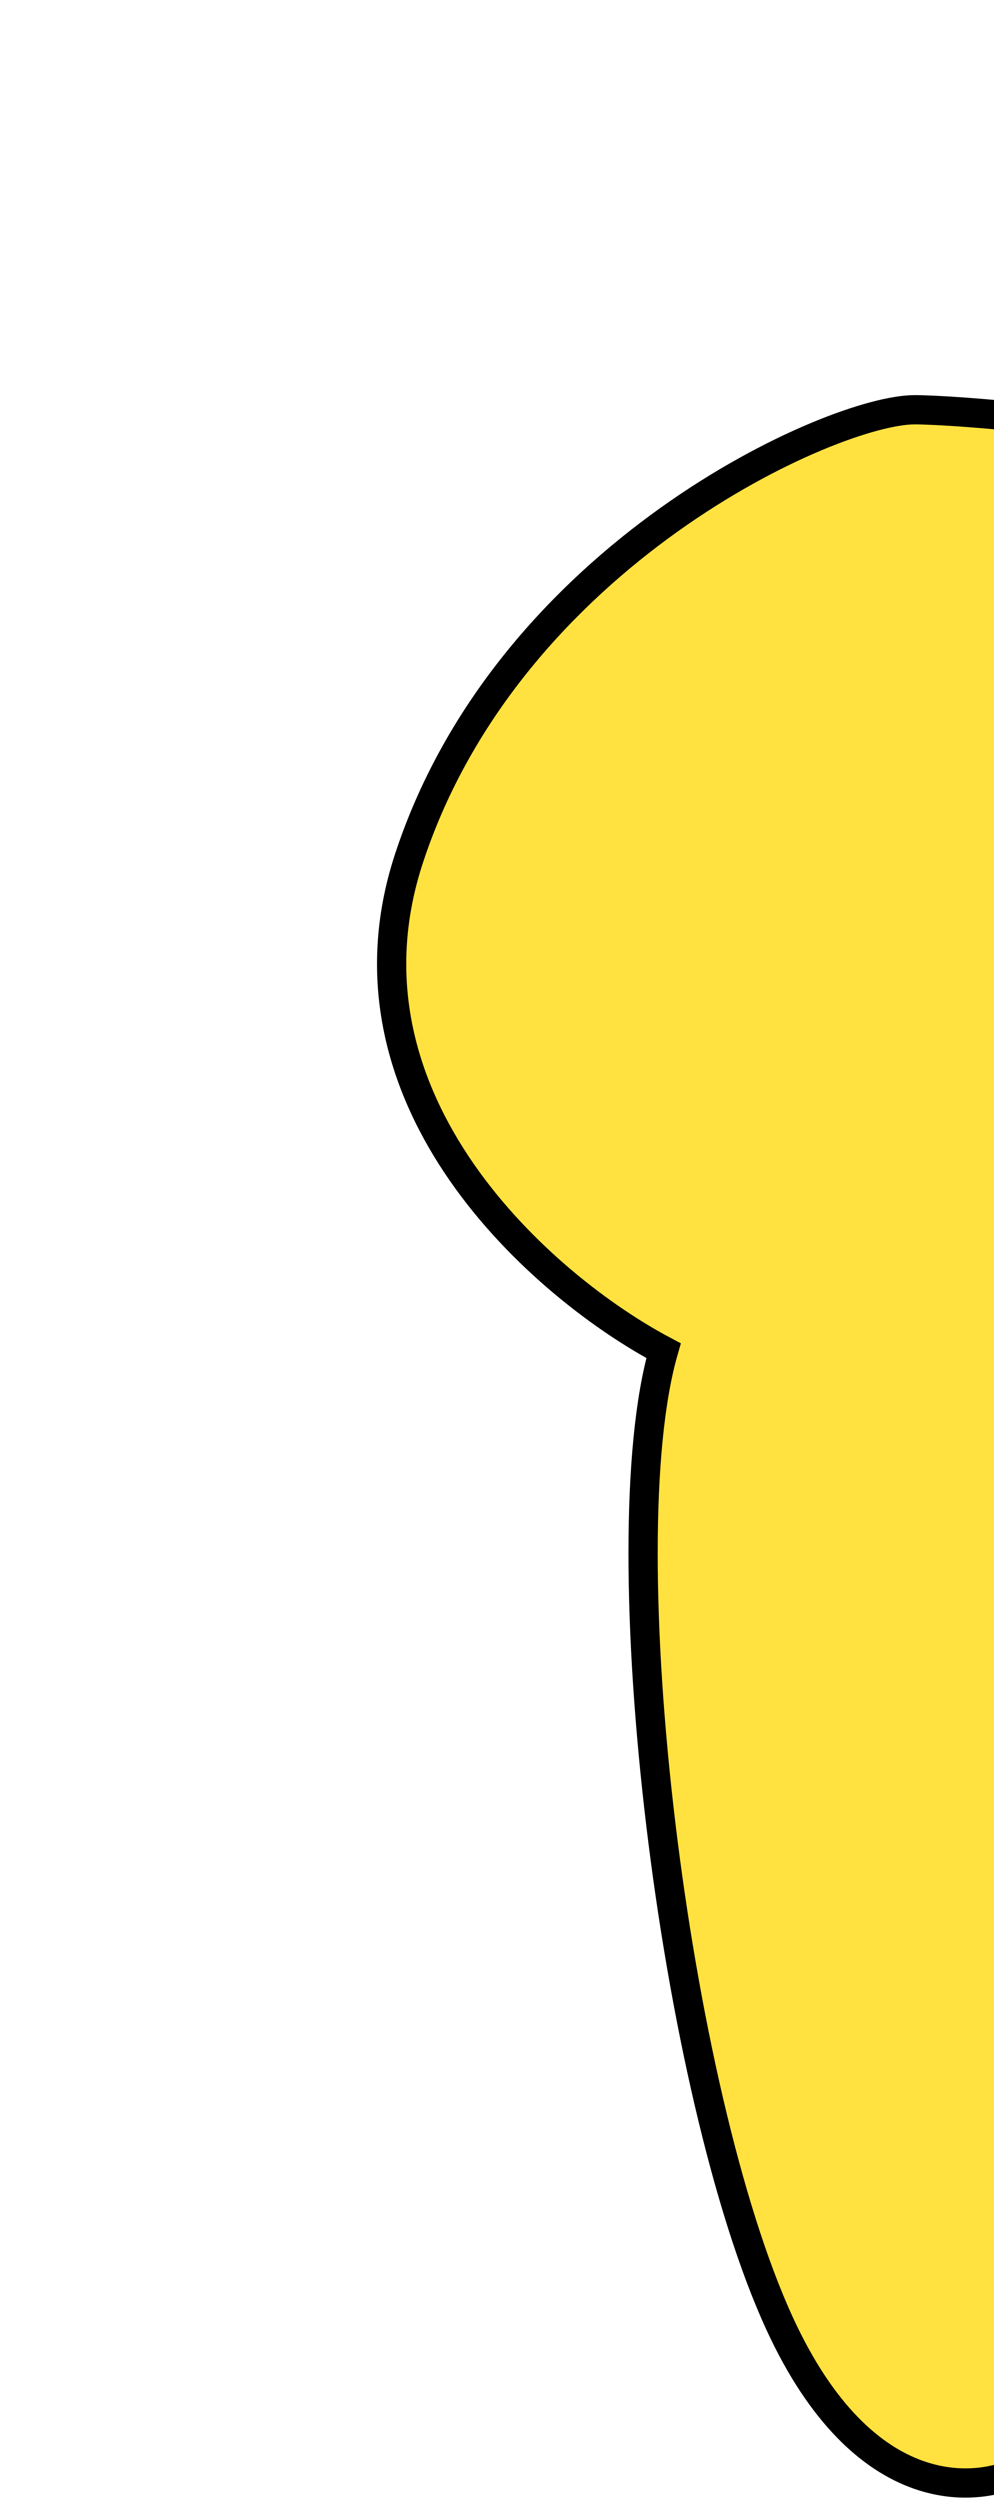 <svg width="238" height="598" viewBox="0 0 238 598" fill="none" xmlns="http://www.w3.org/2000/svg">
<g filter="url(#filter0_d_2001_991)">
<path d="M169.657 471.801C189.939 515.886 218.028 512.907 229.537 505.907C290.847 504.611 339.738 451.004 356.502 424.641C373.266 398.279 325.04 359.288 377.813 291.002C430.28 223.111 396.838 128.889 378.62 77.562L378.304 76.671C360.162 25.55 221.455 14.101 202.047 14.021C182.638 13.941 104.87 48.48 80.923 121.356C61.765 179.656 113.577 224.153 141.878 239.114C128.428 285.838 144.304 416.695 169.657 471.801Z" fill="#FFE23F"/>
<path d="M169.657 471.801C189.939 515.886 218.028 512.907 229.537 505.907C290.847 504.611 339.738 451.004 356.502 424.641C373.266 398.279 325.04 359.288 377.813 291.002C430.28 223.111 396.838 128.889 378.62 77.562L378.304 76.671C360.162 25.55 221.455 14.101 202.047 14.021C182.638 13.941 104.87 48.48 80.923 121.356C61.765 179.656 113.577 224.153 141.878 239.114C128.428 285.838 144.304 416.695 169.657 471.801Z" stroke="black" stroke-width="7"/>
</g>
<defs>
<filter id="filter0_d_2001_991" x="73.271" y="10.521" width="353.238" height="586.961" filterUnits="userSpaceOnUse" color-interpolation-filters="sRGB">
<feFlood flood-opacity="0" result="BackgroundImageFix"/>
<feColorMatrix in="SourceAlpha" type="matrix" values="0 0 0 0 0 0 0 0 0 0 0 0 0 0 0 0 0 0 127 0" result="hardAlpha"/>
<feOffset dx="17" dy="84"/>
<feComposite in2="hardAlpha" operator="out"/>
<feColorMatrix type="matrix" values="0 0 0 0 0.725 0 0 0 0 0.415 0 0 0 0 0.127 0 0 0 0.2 0"/>
<feBlend mode="normal" in2="BackgroundImageFix" result="effect1_dropShadow_2001_991"/>
<feBlend mode="normal" in="SourceGraphic" in2="effect1_dropShadow_2001_991" result="shape"/>
</filter>
</defs>
</svg>
